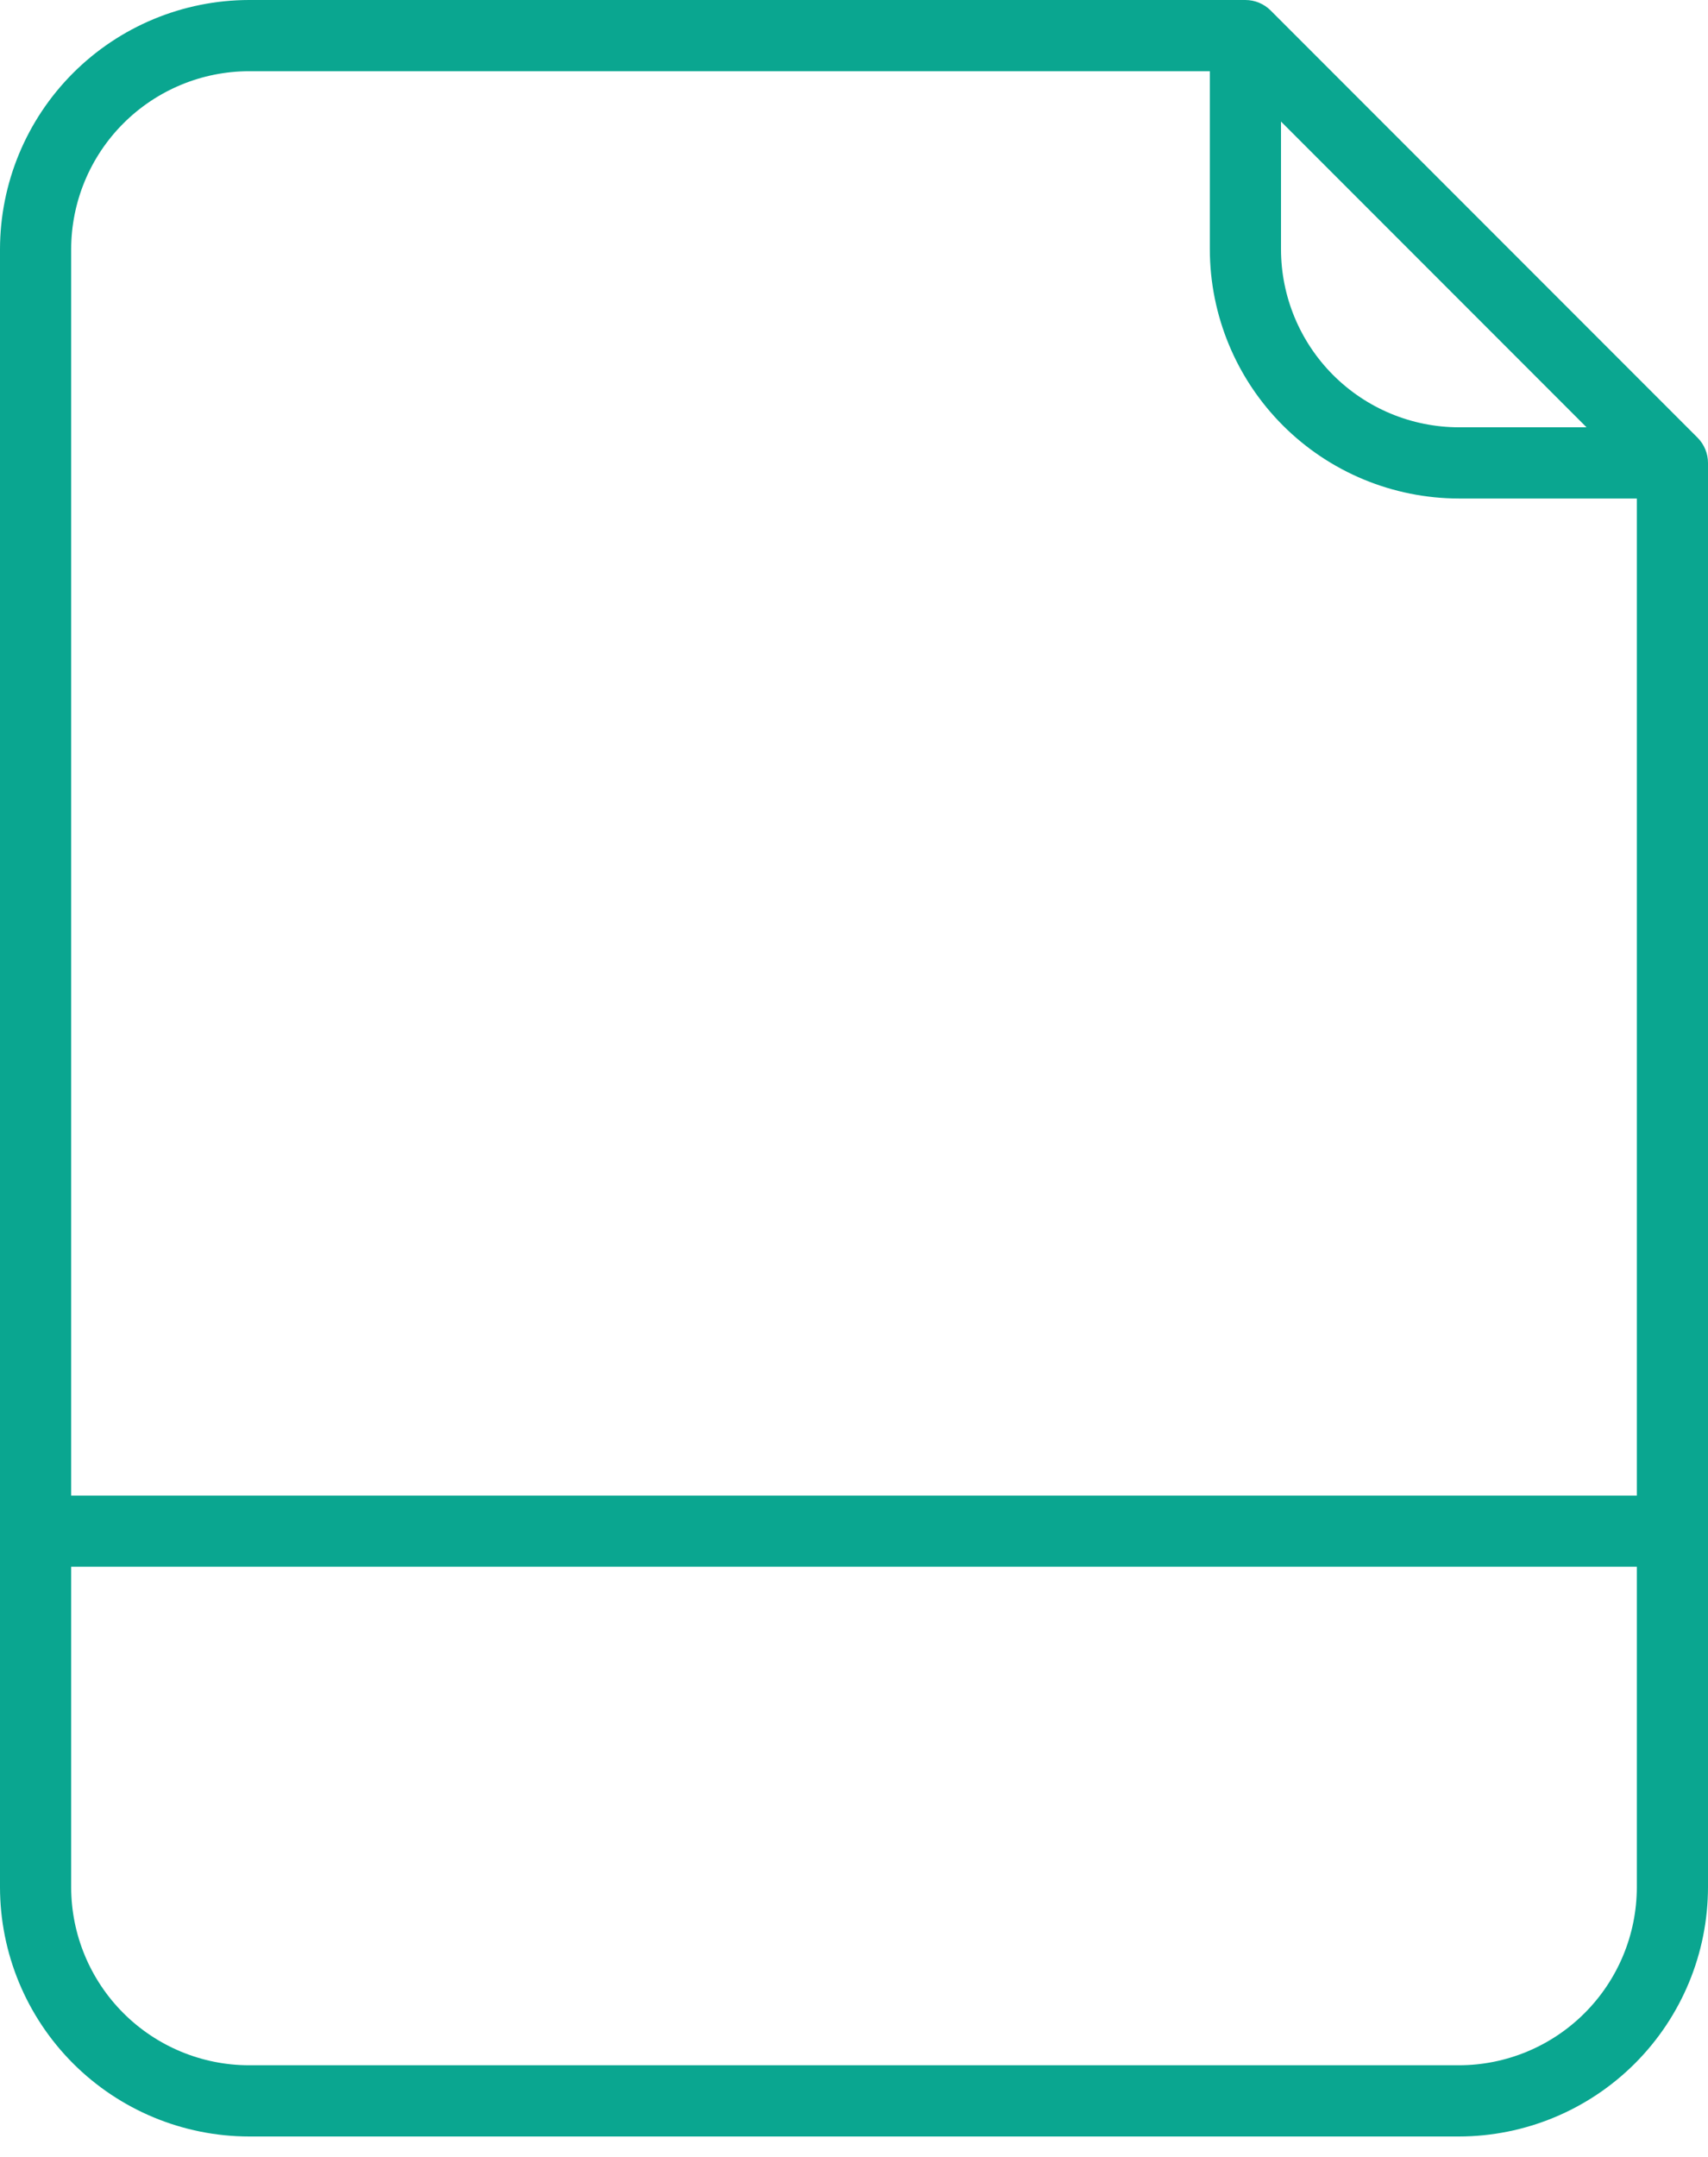 <svg width="42" height="53" viewBox="0 0 42 53" fill="none" xmlns="http://www.w3.org/2000/svg">
<path d="M31.244 0.256C31.163 0.175 31.066 0.111 30.96 0.067C30.854 0.023 30.74 -4.18638e-06 30.625 5.80919e-10H6.125C4.501 0.002 2.944 0.648 1.796 1.796C0.648 2.944 0.002 4.501 0 6.125V46.375C0.002 47.999 0.648 49.556 1.796 50.704C2.944 51.852 4.501 52.498 6.125 52.5H35.875C37.499 52.498 39.056 51.852 40.204 50.704C41.352 49.556 41.998 47.999 42 46.375V11.375C42 11.26 41.977 11.146 41.933 11.04C41.889 10.934 41.825 10.838 41.744 10.756L31.244 0.256ZM31.5 2.987L39.013 10.5H35.875C34.715 10.499 33.603 10.037 32.783 9.217C31.963 8.397 31.501 7.285 31.5 6.125V2.987ZM6.125 1.75H29.75V6.125C29.752 7.749 30.398 9.306 31.546 10.454C32.694 11.602 34.251 12.248 35.875 12.25H40.25V36.75H1.75V6.125C1.751 4.965 2.213 3.853 3.033 3.033C3.853 2.213 4.965 1.751 6.125 1.75ZM35.875 50.75H6.125C4.965 50.749 3.853 50.287 3.033 49.467C2.213 48.647 1.751 47.535 1.75 46.375V38.5H40.25V46.375C40.249 47.535 39.787 48.647 38.967 49.467C38.147 50.287 37.035 50.749 35.875 50.75Z" fill="#0AA690"/>
</svg>
